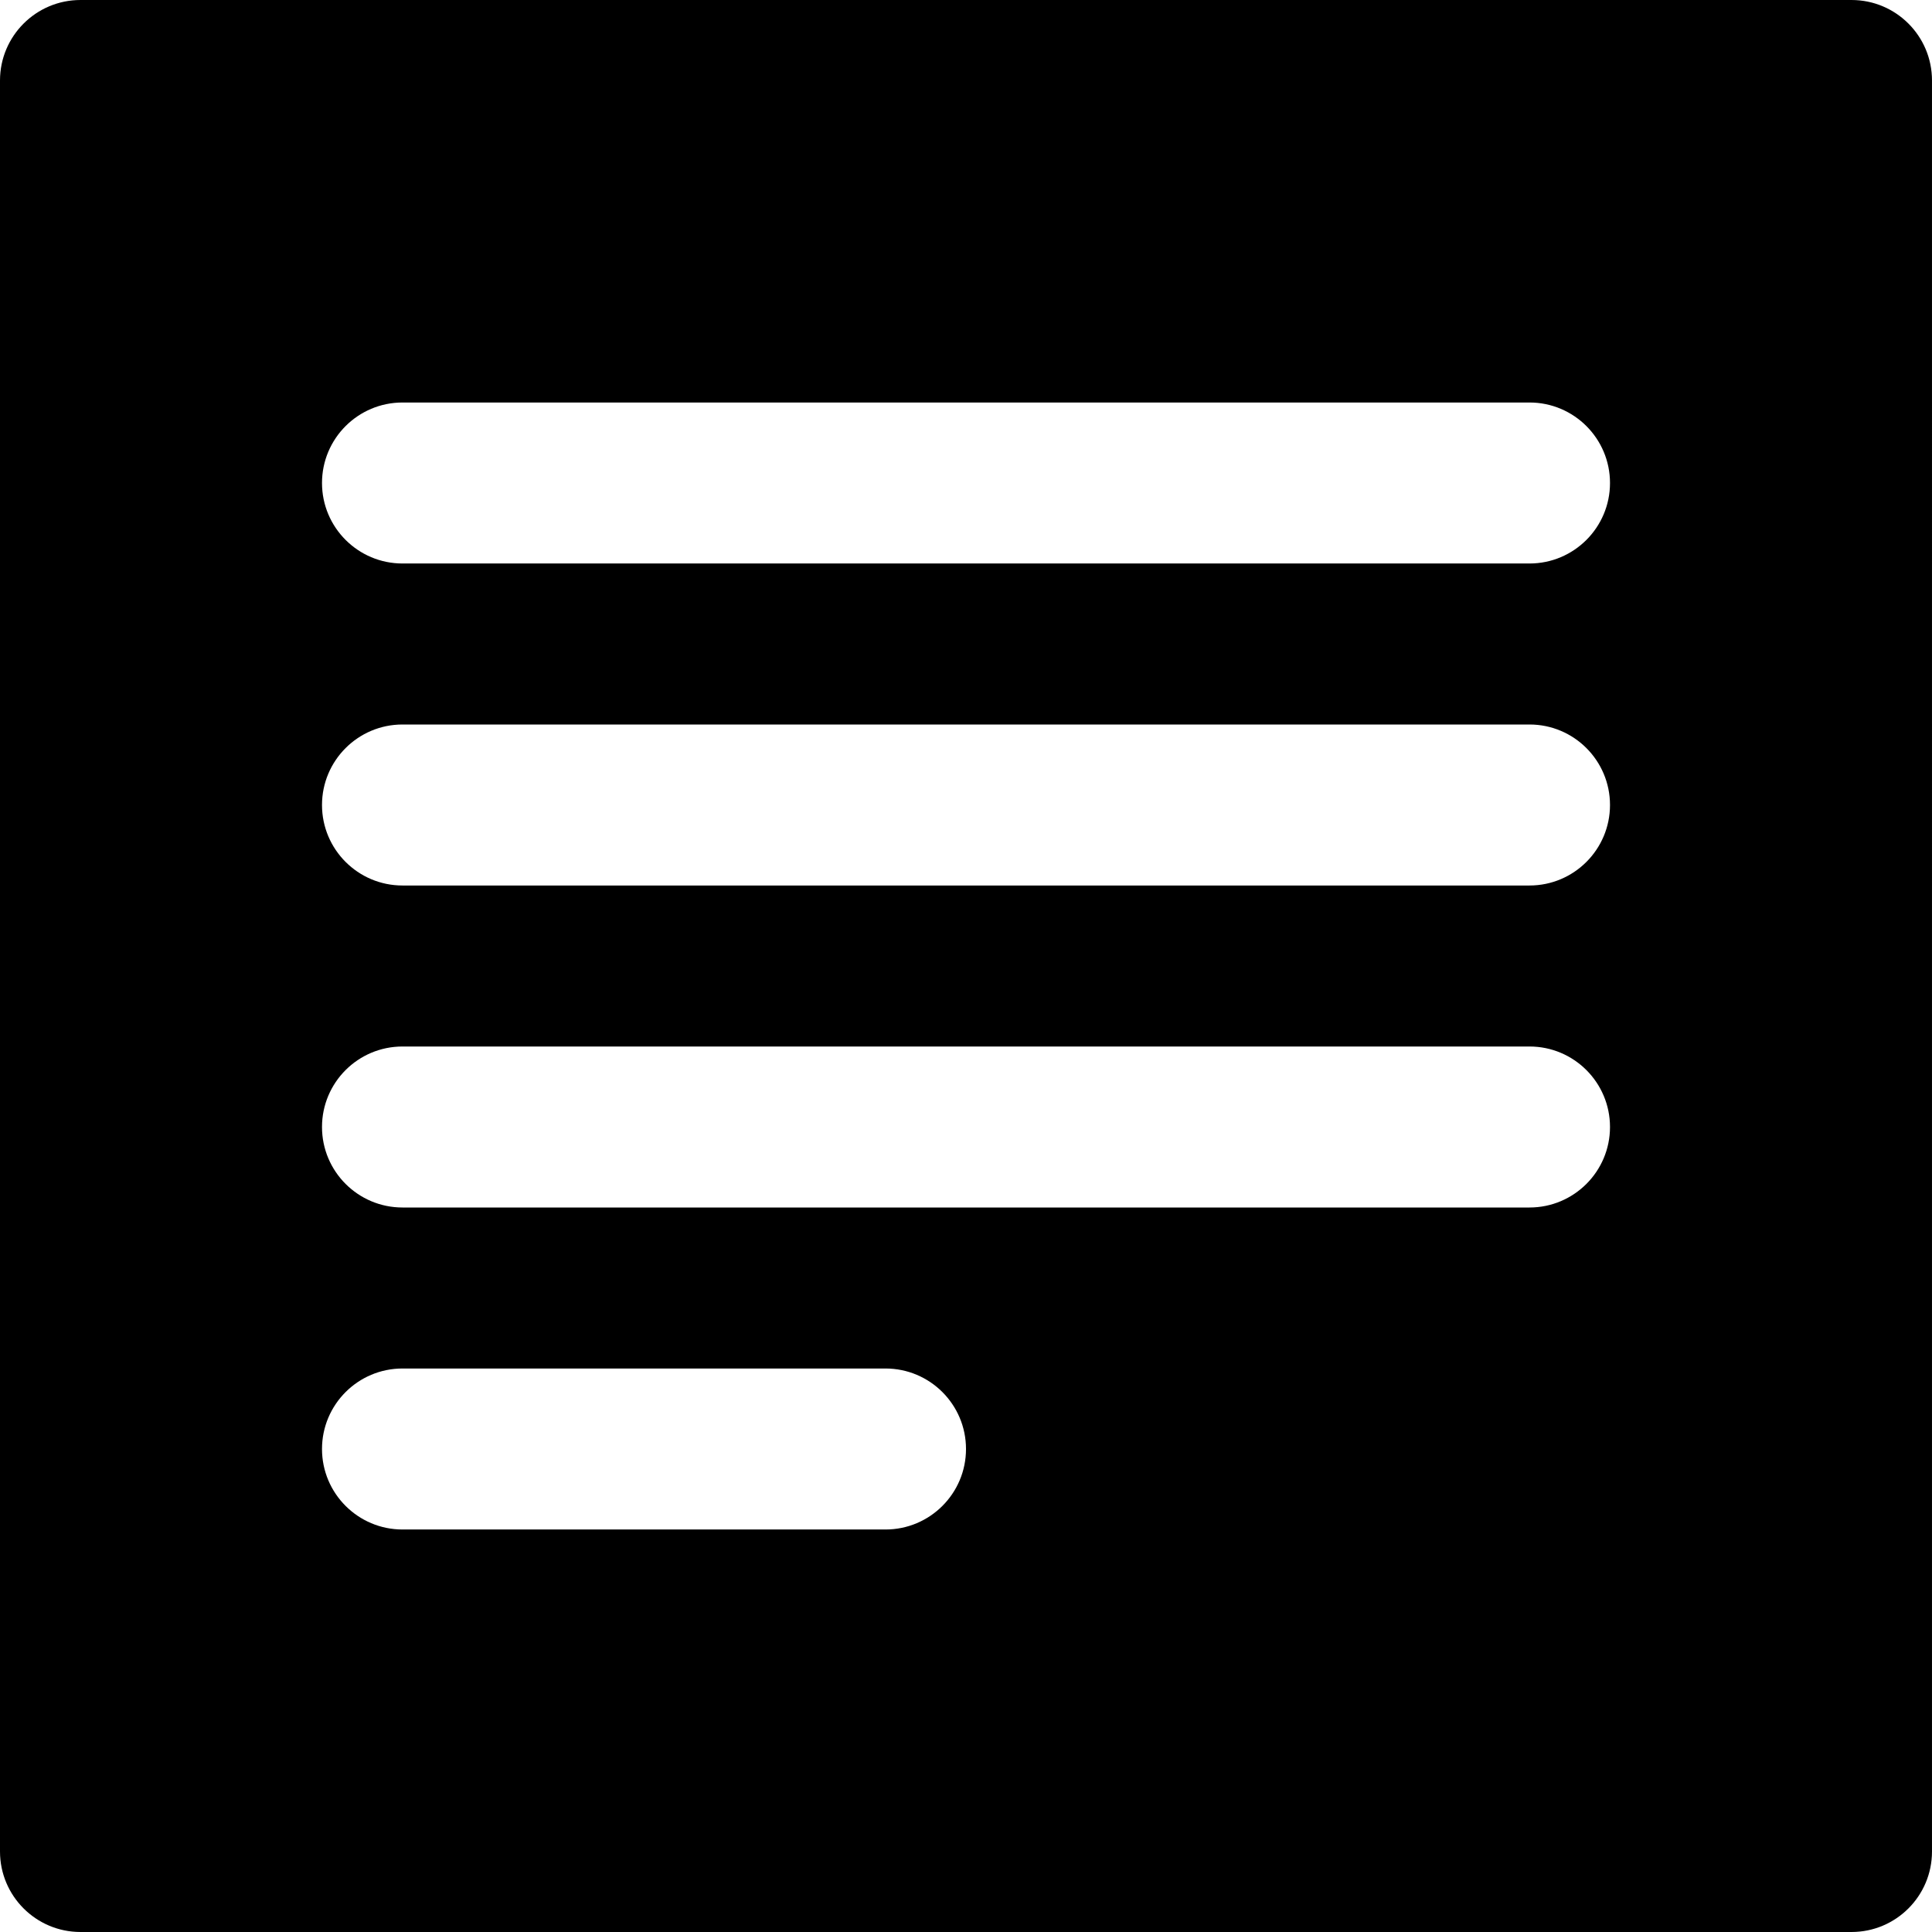 <?xml version="1.0" encoding="iso-8859-1"?>
<!-- Generator: Adobe Illustrator 19.0.0, SVG Export Plug-In . SVG Version: 6.00 Build 0)  -->
<svg version="1.1" id="Layer_1" xmlns="http://www.w3.org/2000/svg" xmlns:xlink="http://www.w3.org/1999/xlink" x="0px" y="0px"
	 viewBox="0 0 512 512" style="enable-background:new 0 0 512 512;" xml:space="preserve">
<g>
	<g>
		<path d="M490.667,0H21.333C9.557,0,0,9.557,0,21.333v469.333C0,502.443,9.557,512,21.333,512h469.333
			c11.797,0,21.333-9.557,21.333-21.333V21.333C512,9.557,502.464,0,490.667,0z M234.667,405.333h-128
			c-11.776,0-21.333-9.557-21.333-21.333s9.557-21.333,21.333-21.333h128c11.776,0,21.333,9.557,21.333,21.333
			S246.443,405.333,234.667,405.333z M405.333,320H106.667c-11.776,0-21.333-9.557-21.333-21.333s9.557-21.333,21.333-21.333
			h298.667c11.776,0,21.333,9.557,21.333,21.333S417.109,320,405.333,320z M405.333,234.667H106.667
			c-11.776,0-21.333-9.557-21.333-21.333S94.891,192,106.667,192h298.667c11.776,0,21.333,9.557,21.333,21.333
			S417.109,234.667,405.333,234.667z M405.333,149.333H106.667c-11.776,0-21.333-9.557-21.333-21.333s9.557-21.333,21.333-21.333
			h298.667c11.776,0,21.333,9.557,21.333,21.333S417.109,149.333,405.333,149.333z"/>
	</g>
</g>
<g>
</g>
<g>
</g>
<g>
</g>
<g>
</g>
<g>
</g>
<g>
</g>
<g>
</g>
<g>
</g>
<g>
</g>
<g>
</g>
<g>
</g>
<g>
</g>
<g>
</g>
<g>
</g>
<g>
</g>
</svg>
